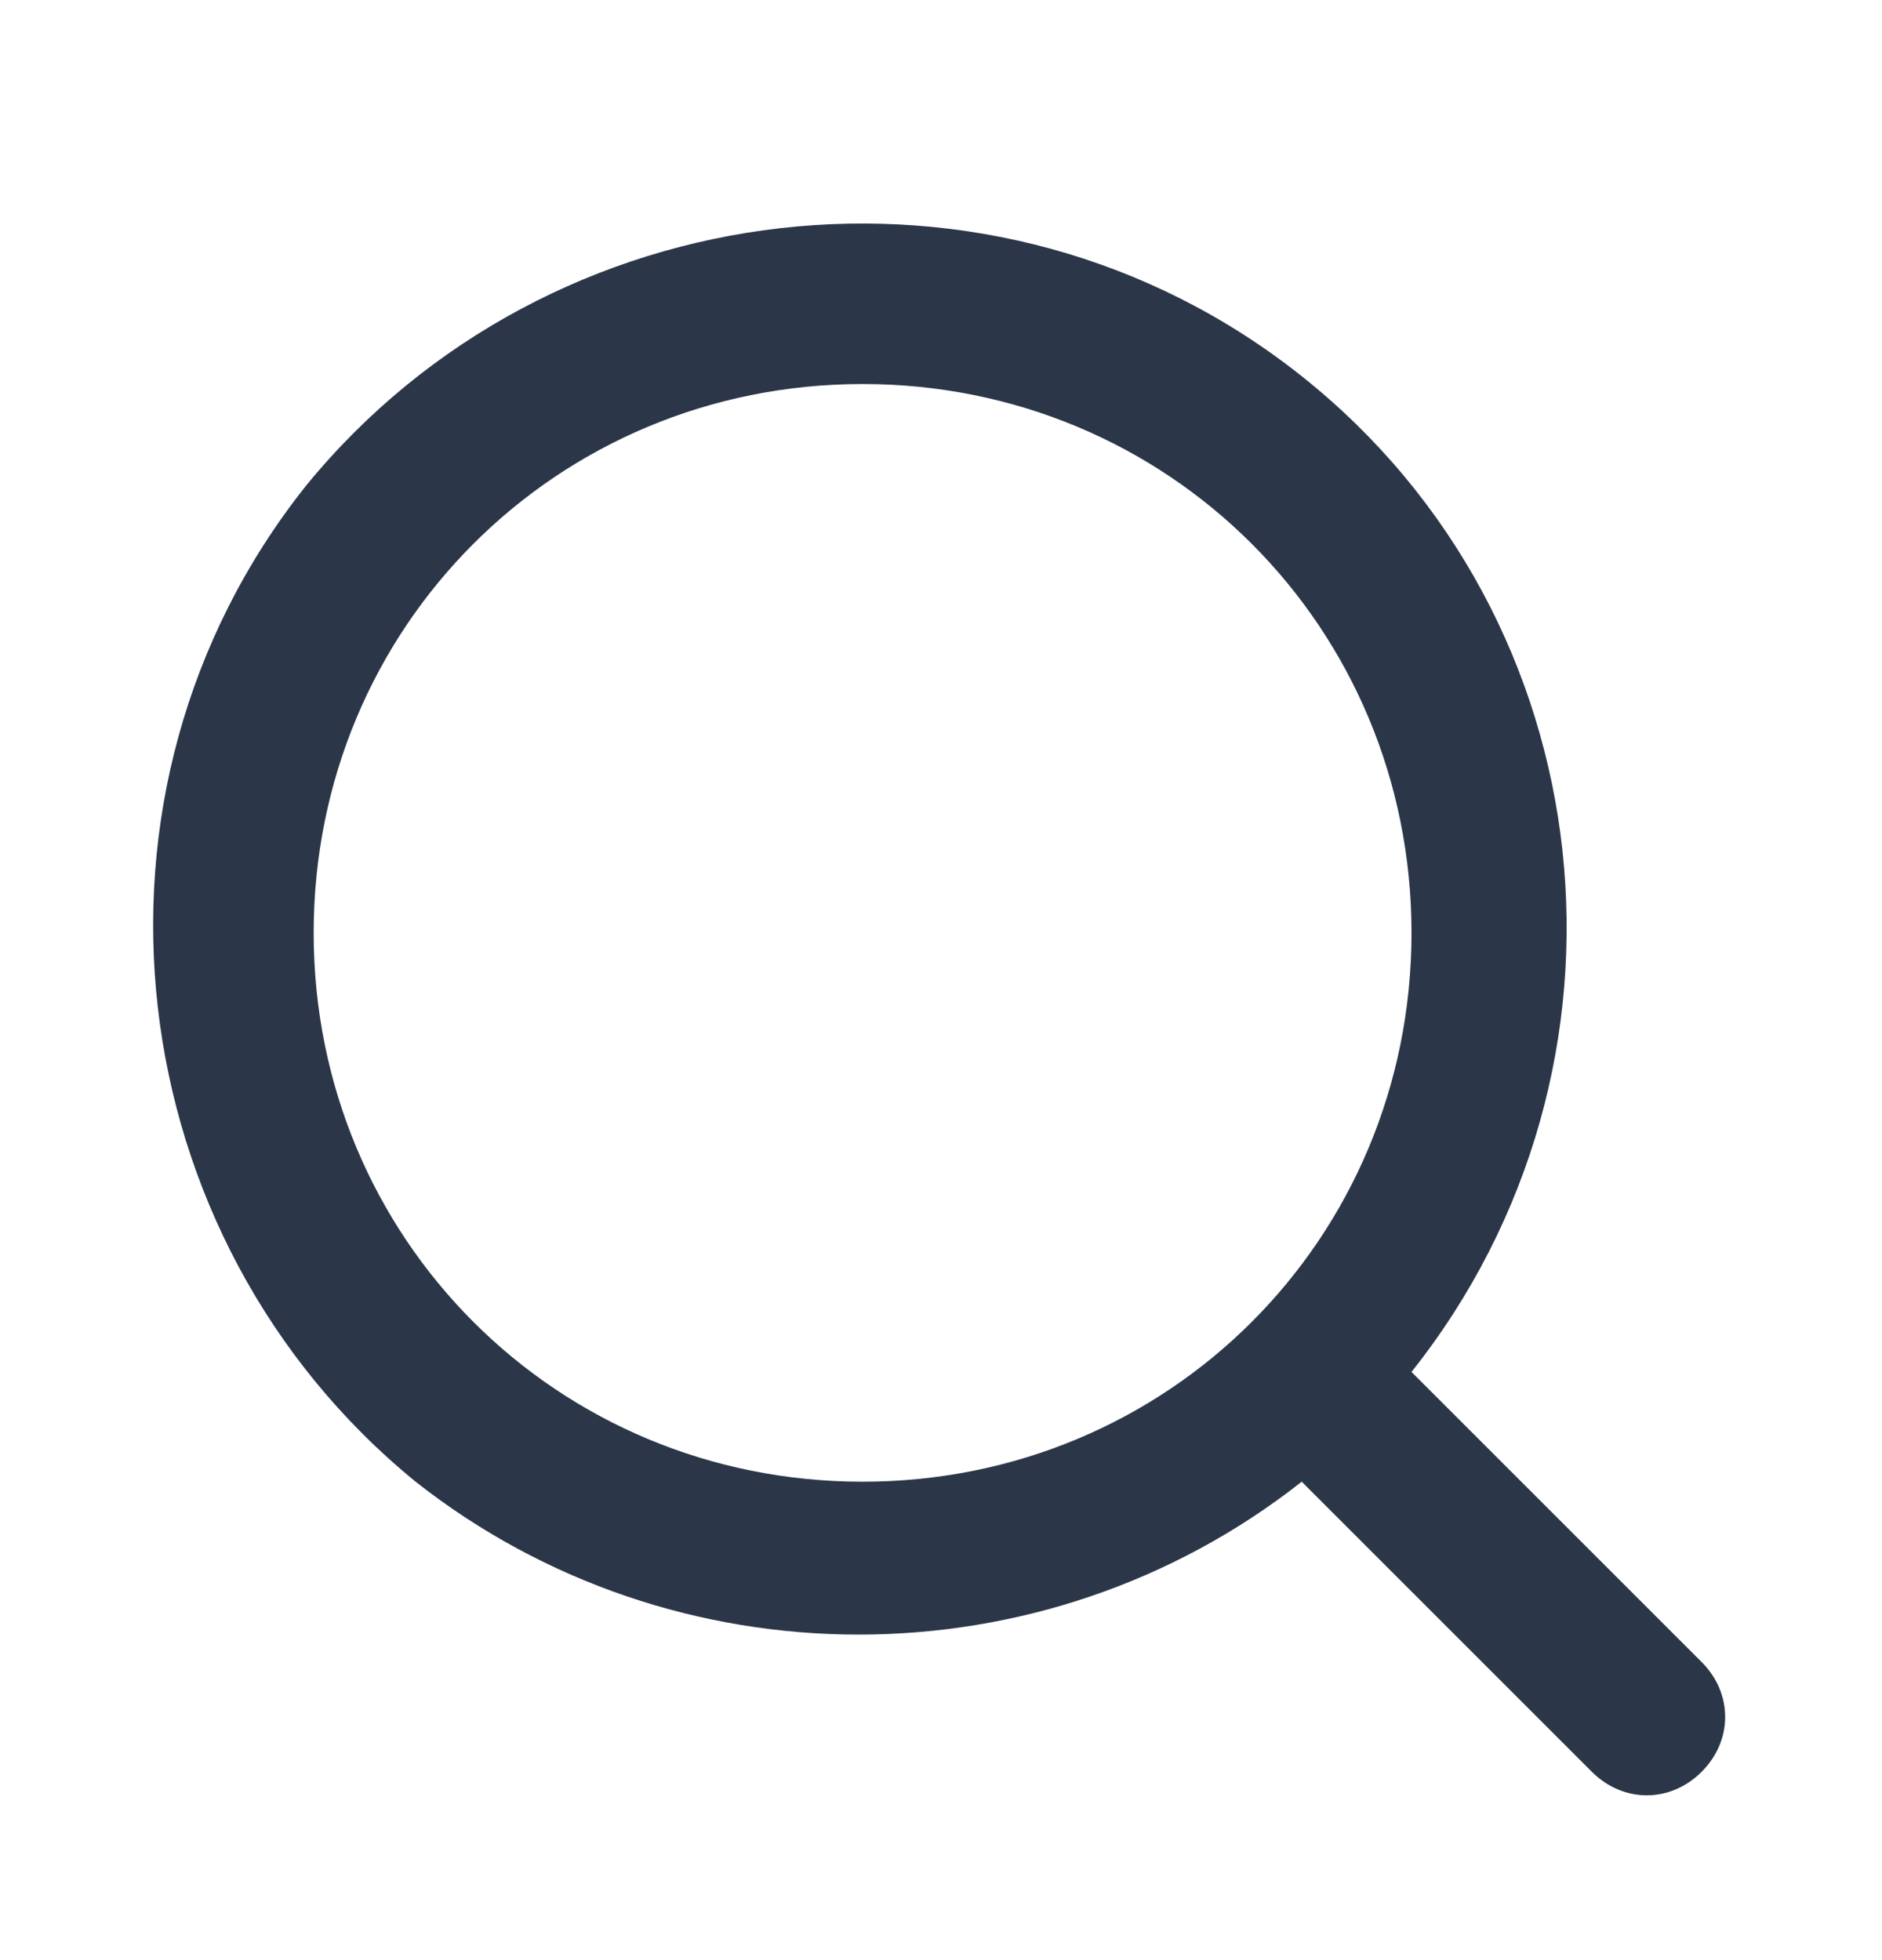 <svg width="24" height="25" viewBox="0 0 24 25" fill="none" xmlns="http://www.w3.org/2000/svg">
<path d="M21.7 21.198L18 17.498C21.1 13.598 20.5 7.898 16.6 4.798C12.7 1.698 7 2.398 3.9 6.198C0.8 10.098 1.5 15.798 5.3 18.898C8.6 21.498 13.3 21.498 16.6 18.898L20.3 22.598C20.7 22.998 21.3 22.998 21.7 22.598C22.1 22.198 22.1 21.598 21.7 21.198ZM11 18.898C7.1 18.898 4 15.798 4 11.898C4 7.998 7.1 4.898 11 4.898C14.9 4.898 18 7.998 18 11.898C18 15.798 14.9 18.898 11 18.898Z" fill="#2B3749"/>
</svg>
